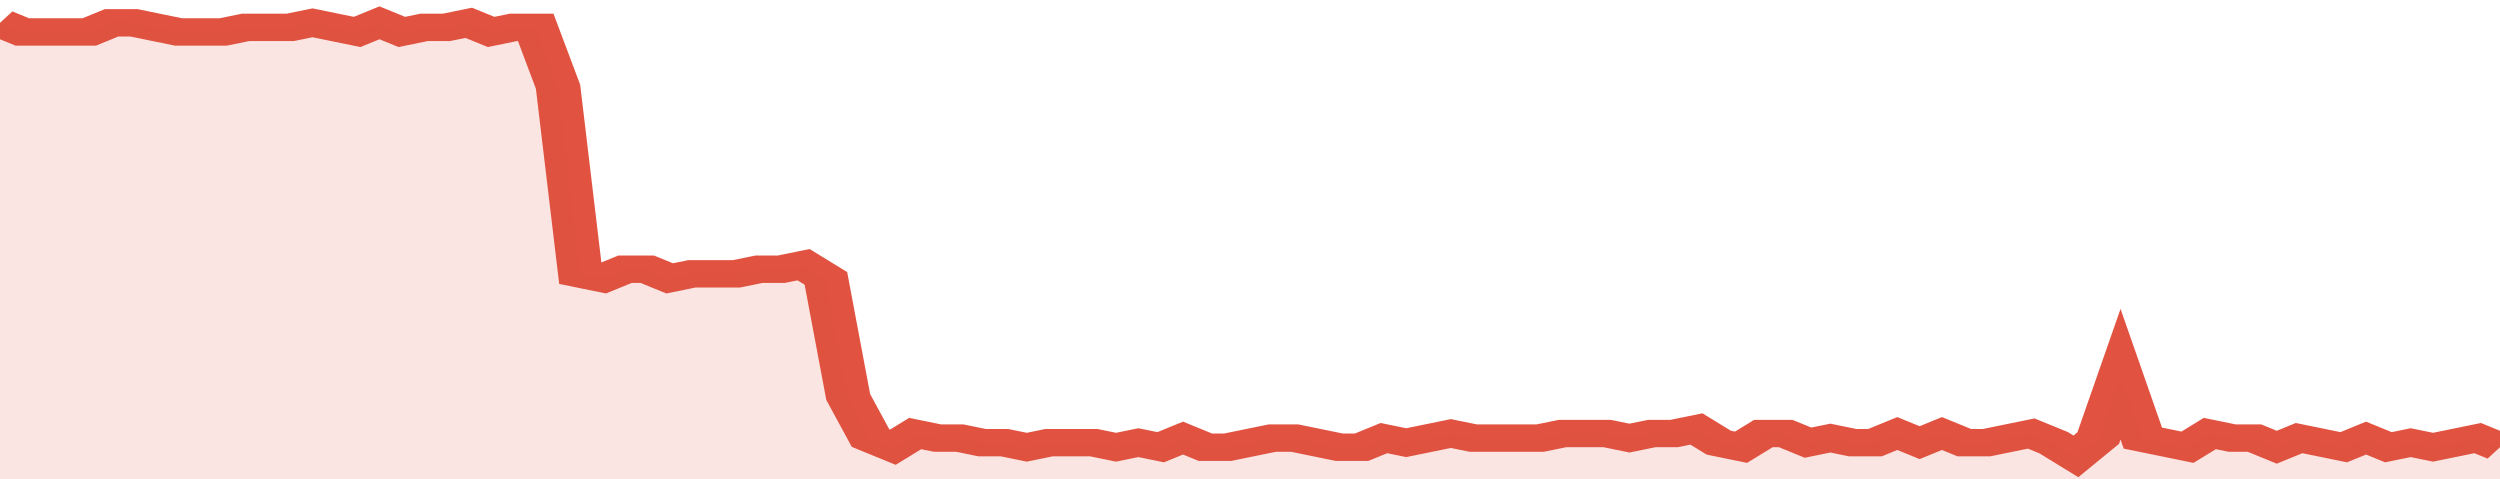 <svg xmlns="http://www.w3.org/2000/svg" viewBox="0 0 336 105" width="120" height="23" preserveAspectRatio="none">
				 <polyline fill="none" stroke="#E15241" stroke-width="6" points="0, 5 3, 7 6, 7 9, 7 12, 7 15, 5 18, 5 21, 6 24, 7 27, 7 30, 7 33, 6 36, 6 39, 6 42, 5 45, 6 48, 7 51, 5 54, 7 57, 6 60, 6 63, 5 66, 7 69, 6 72, 6 75, 19 78, 60 81, 61 84, 59 87, 59 90, 61 93, 60 96, 60 99, 60 102, 59 105, 59 108, 58 111, 61 114, 87 117, 96 120, 98 123, 95 126, 96 129, 96 132, 97 135, 97 138, 98 141, 97 144, 97 147, 97 150, 98 153, 97 156, 98 159, 96 162, 98 165, 98 168, 97 171, 96 174, 96 177, 97 180, 98 183, 98 186, 96 189, 97 192, 96 195, 95 198, 96 201, 96 204, 96 207, 96 210, 95 213, 95 216, 95 219, 96 222, 95 225, 95 228, 94 231, 97 234, 98 237, 95 240, 95 243, 97 246, 96 249, 97 252, 97 255, 95 258, 97 261, 95 264, 97 267, 97 270, 96 273, 95 276, 97 279, 100 282, 96 285, 82 288, 96 291, 97 294, 98 297, 95 300, 96 303, 96 306, 98 309, 96 312, 97 315, 98 318, 96 321, 98 324, 97 327, 98 330, 97 333, 96 336, 98 336, 98 "> </polyline>
				 <polygon fill="#E15241" opacity="0.15" points="0, 105 0, 5 3, 7 6, 7 9, 7 12, 7 15, 5 18, 5 21, 6 24, 7 27, 7 30, 7 33, 6 36, 6 39, 6 42, 5 45, 6 48, 7 51, 5 54, 7 57, 6 60, 6 63, 5 66, 7 69, 6 72, 6 75, 19 78, 60 81, 61 84, 59 87, 59 90, 61 93, 60 96, 60 99, 60 102, 59 105, 59 108, 58 111, 61 114, 87 117, 96 120, 98 123, 95 126, 96 129, 96 132, 97 135, 97 138, 98 141, 97 144, 97 147, 97 150, 98 153, 97 156, 98 159, 96 162, 98 165, 98 168, 97 171, 96 174, 96 177, 97 180, 98 183, 98 186, 96 189, 97 192, 96 195, 95 198, 96 201, 96 204, 96 207, 96 210, 95 213, 95 216, 95 219, 96 222, 95 225, 95 228, 94 231, 97 234, 98 237, 95 240, 95 243, 97 246, 96 249, 97 252, 97 255, 95 258, 97 261, 95 264, 97 267, 97 270, 96 273, 95 276, 97 279, 100 282, 96 285, 82 288, 96 291, 97 294, 98 297, 95 300, 96 303, 96 306, 98 309, 96 312, 97 315, 98 318, 96 321, 98 324, 97 327, 98 330, 97 333, 96 336, 98 336, 105 "></polygon>
			</svg>